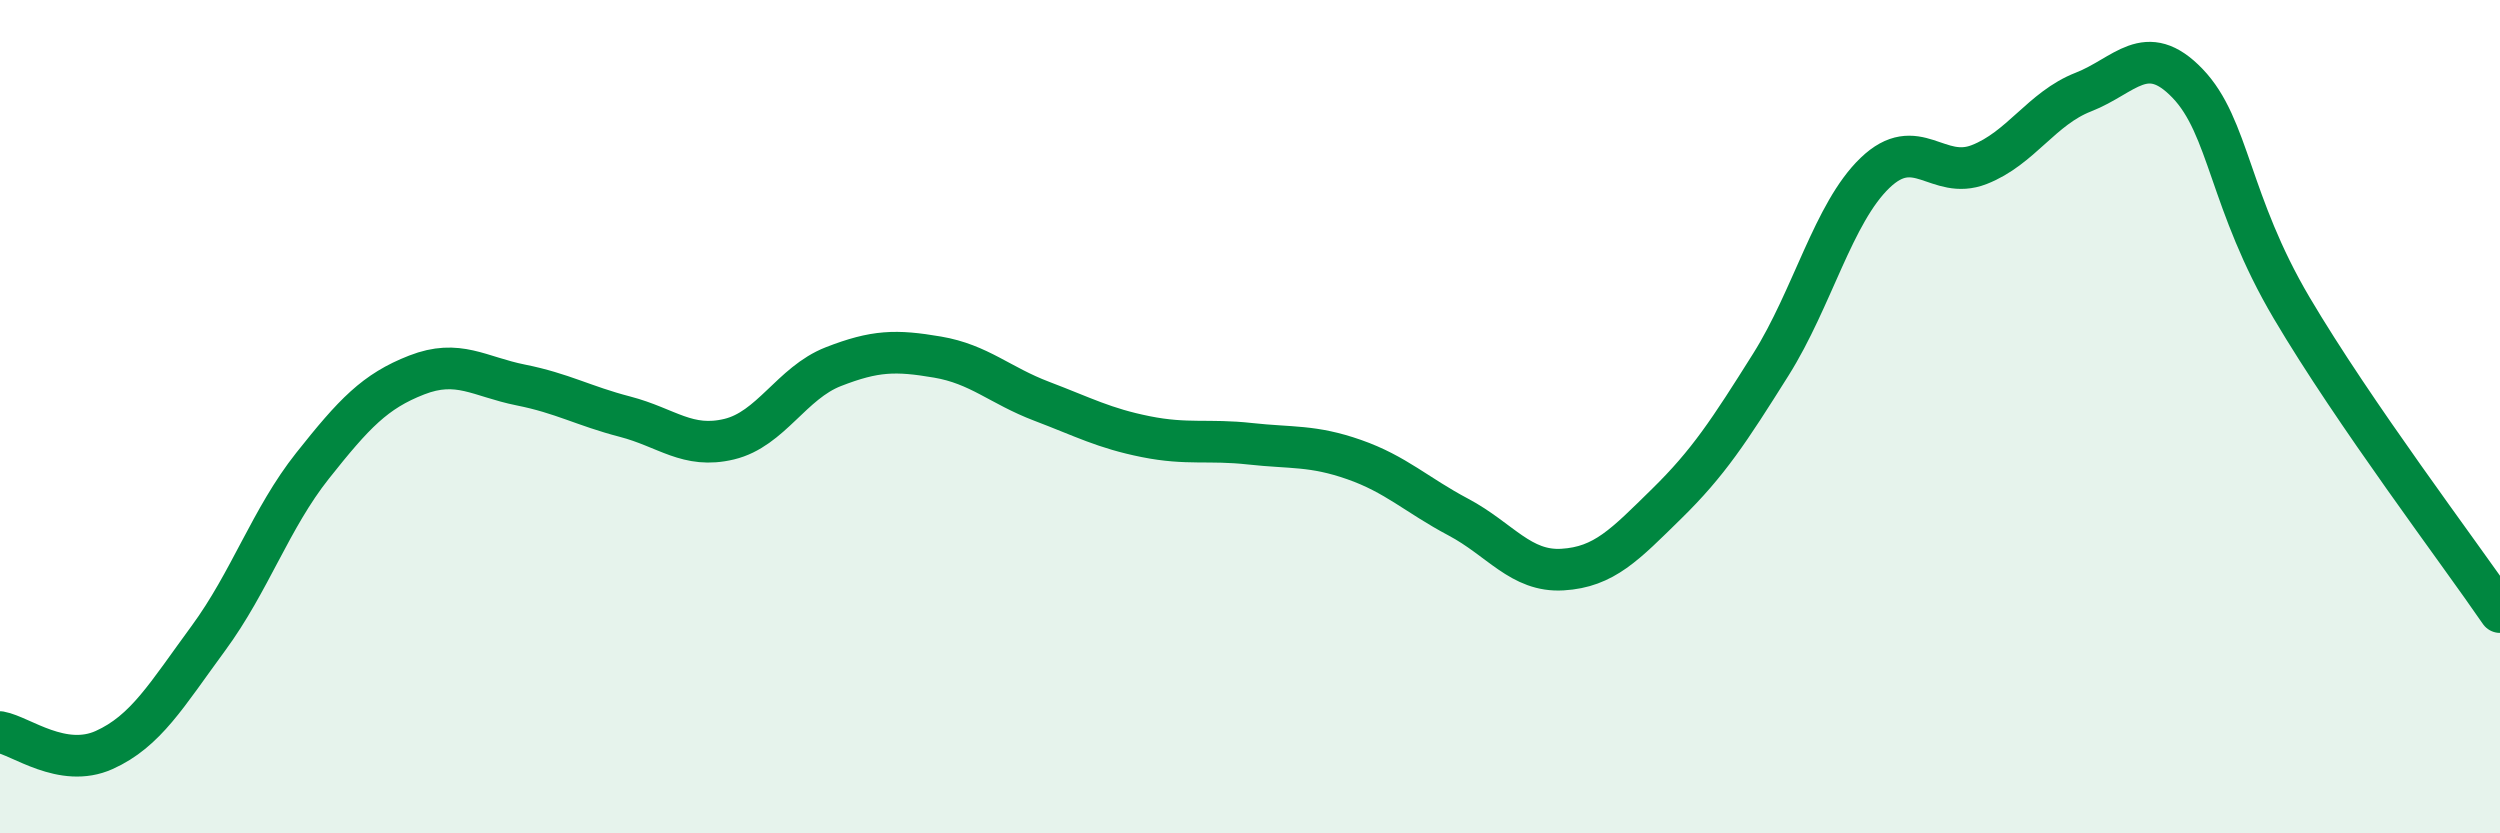 
    <svg width="60" height="20" viewBox="0 0 60 20" xmlns="http://www.w3.org/2000/svg">
      <path
        d="M 0,17.57 C 0.5,17.66 1.5,18.45 2.5,18 C 3.5,17.55 4,16.68 5,15.32 C 6,13.96 6.5,12.44 7.5,11.18 C 8.5,9.92 9,9.39 10,9 C 11,8.61 11.5,9.04 12.5,9.24 C 13.5,9.44 14,9.74 15,10 C 16,10.26 16.5,10.78 17.5,10.54 C 18.5,10.3 19,9.19 20,8.8 C 21,8.41 21.5,8.4 22.5,8.57 C 23.5,8.74 24,9.25 25,9.63 C 26,10.01 26.5,10.28 27.5,10.48 C 28.5,10.68 29,10.54 30,10.65 C 31,10.76 31.5,10.68 32.5,11.03 C 33.5,11.38 34,11.88 35,12.41 C 36,12.94 36.5,13.73 37.5,13.67 C 38.5,13.61 39,13.07 40,12.09 C 41,11.11 41.5,10.34 42.5,8.75 C 43.5,7.16 44,5.11 45,4.15 C 46,3.19 46.5,4.34 47.5,3.95 C 48.5,3.56 49,2.6 50,2.21 C 51,1.82 51.5,0.96 52.5,2 C 53.5,3.04 53.5,4.85 55,7.39 C 56.5,9.93 59,13.23 60,14.69L60 20L0 20Z"
        fill="#008740"
        opacity="0.1"
        stroke-linecap="round"
        stroke-linejoin="round"
      />
      <path
        d="M 0,17.57 C 0.5,17.66 1.5,18.45 2.5,18 C 3.5,17.55 4,16.68 5,15.32 C 6,13.96 6.5,12.44 7.5,11.18 C 8.5,9.92 9,9.39 10,9 C 11,8.61 11.5,9.04 12.5,9.24 C 13.5,9.44 14,9.74 15,10 C 16,10.26 16.5,10.78 17.5,10.54 C 18.5,10.3 19,9.19 20,8.8 C 21,8.41 21.5,8.4 22.5,8.57 C 23.5,8.74 24,9.25 25,9.63 C 26,10.01 26.5,10.28 27.5,10.48 C 28.5,10.68 29,10.54 30,10.65 C 31,10.76 31.5,10.68 32.5,11.03 C 33.5,11.38 34,11.88 35,12.41 C 36,12.94 36.5,13.73 37.5,13.67 C 38.5,13.61 39,13.07 40,12.09 C 41,11.11 41.5,10.34 42.5,8.75 C 43.5,7.16 44,5.11 45,4.15 C 46,3.19 46.5,4.34 47.5,3.95 C 48.5,3.56 49,2.6 50,2.21 C 51,1.82 51.5,0.96 52.5,2 C 53.5,3.04 53.5,4.85 55,7.39 C 56.5,9.93 59,13.23 60,14.69"
        stroke="#008740"
        stroke-width="1"
        fill="none"
        stroke-linecap="round"
        stroke-linejoin="round"
      />
    </svg>
  